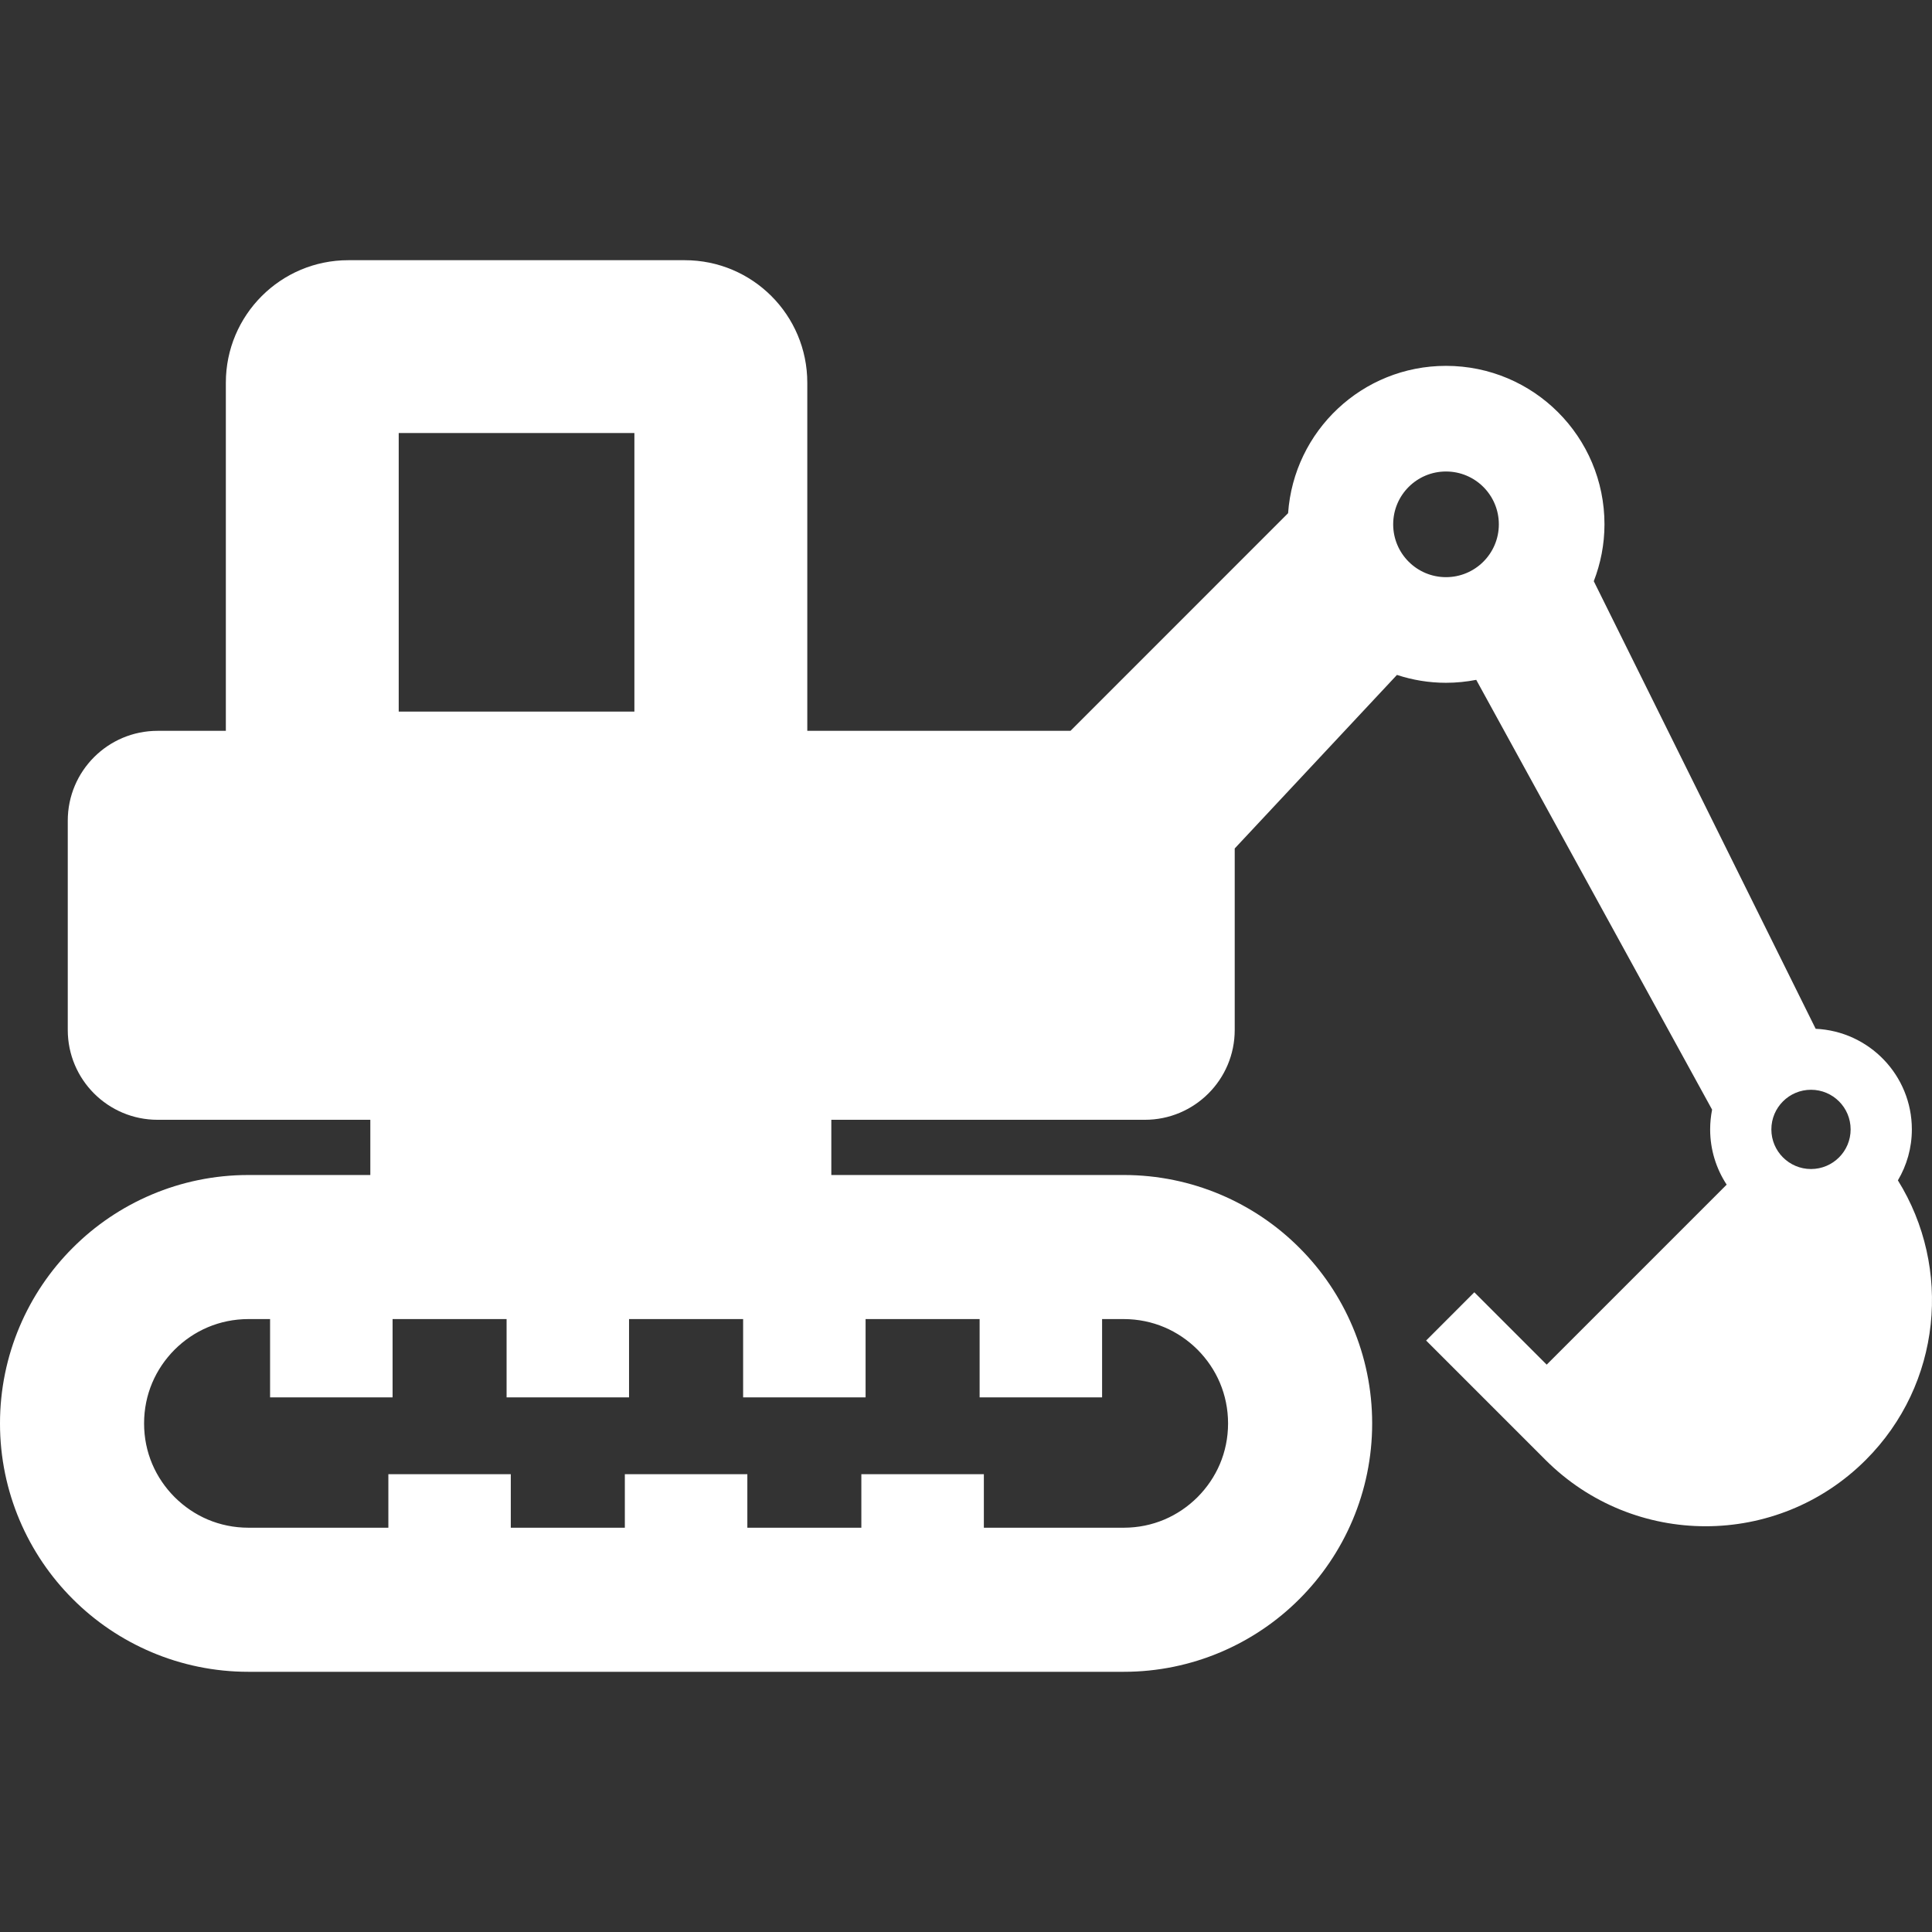 <!--?xml version="1.0" encoding="utf-8"?-->
<!-- Generator: Adobe Illustrator 18.1.1, SVG Export Plug-In . SVG Version: 6.00 Build 0)  -->

<svg version="1.1" id="_x32_" xmlns="http://www.w3.org/2000/svg" xmlns:xlink="http://www.w3.org/1999/xlink" x="0px" y="0px" viewBox="0 0 512 512" style="width: 128px; height: 128px; opacity: 1;" xml:space="preserve">
<rect x="0" y="0" width="512" height="512" fill="#333333" stroke="none"/>
<style type="text/css">
	.st0{fill:#FFFFFF;}
</style>
<g>
	<path class="st0" d="M502.962,312.807c2.342-3.957,3.7-8.561,3.7-13.502c0-14.338-11.306-26.012-25.492-26.666l-58.8-118.615
		c1.806-4.677,2.834-9.75,2.834-15.073c0-23.2-18.795-41.995-42.003-41.995c-22.194,0-40.314,17.232-41.841,39.044l-57.67,57.678
		h-69.748v-92.25c0-17.936-14.529-32.473-32.473-32.473H92.317c-17.929,0-32.466,14.537-32.466,32.473v92.25H41.768
		c-13.156,0-23.81,10.66-23.81,23.802v55.468c0,13.149,10.653,23.81,23.81,23.81h56.371v14.632H65.834
		c-18.127-0.007-34.698,7.401-46.548,19.288C7.401,342.527-0.008,359.105,0,377.225c-0.008,18.113,7.401,34.683,19.287,46.54
		c11.85,11.879,28.421,19.287,46.548,19.28h231.974c18.112,0.007,34.69-7.401,46.54-19.28c11.887-11.857,19.294-28.427,19.288-46.54
		c0.007-18.12-7.401-34.698-19.288-46.547c-11.849-11.887-28.427-19.294-46.54-19.288h-77.501v-14.632h83.095
		c13.15,0,23.81-10.661,23.81-23.81v-48.097l42.994-45.99c4.104,1.344,8.458,2.086,12.995,2.086c2.746,0,5.434-0.28,8.017-0.779
		l62.502,113.895c-0.331,1.696-0.514,3.45-0.514,5.242c0,5.411,1.622,10.433,4.376,14.64l-47.694,47.7l-19.177-19.177l-12.775,12.79
		l31.628,31.628c23.45,23.45,61.452,23.45,84.887,0.008C514.569,366.777,517.366,335.978,502.962,312.807z M105.664,114.76h62.457
		v73.823h-62.457V114.76z M229.389,370.316v-20.748h30.219v20.748h32.458v-20.748h5.742c7.694,0.014,14.486,3.069,19.544,8.098
		c5.036,5.066,8.091,11.857,8.098,19.559c-0.008,7.694-3.062,14.478-8.098,19.536c-5.058,5.036-11.85,8.091-19.544,8.099h-37.076
		v-14.178h-32.466v14.178h-30.212v-14.178h-32.465v14.178h-30.226v-14.178h-32.444v14.178H65.834
		c-7.694-0.008-14.493-3.062-19.552-8.099c-5.036-5.058-8.098-11.842-8.098-19.536c0-7.702,3.061-14.493,8.098-19.559
		c5.059-5.029,11.858-8.084,19.552-8.098h5.741v20.748h32.466v-20.748h30.211v20.748h32.451v-20.748h30.234v20.748H229.389z
		 M383.201,152.953c-7.731,0-13.993-6.27-13.993-14.001c0-7.738,6.262-14.001,13.993-14.001c7.738,0,14.008,6.262,14.008,14.001
		C397.21,146.683,390.94,152.953,383.201,152.953z M479.93,309.805c-5.793,0-10.499-4.706-10.499-10.499
		c0-5.807,4.706-10.506,10.499-10.506c5.808,0,10.506,4.699,10.506,10.506C490.437,305.098,485.738,309.805,479.93,309.805z" style="fill: rgb(255, 255, 255);"></path>
</g>
</svg>
